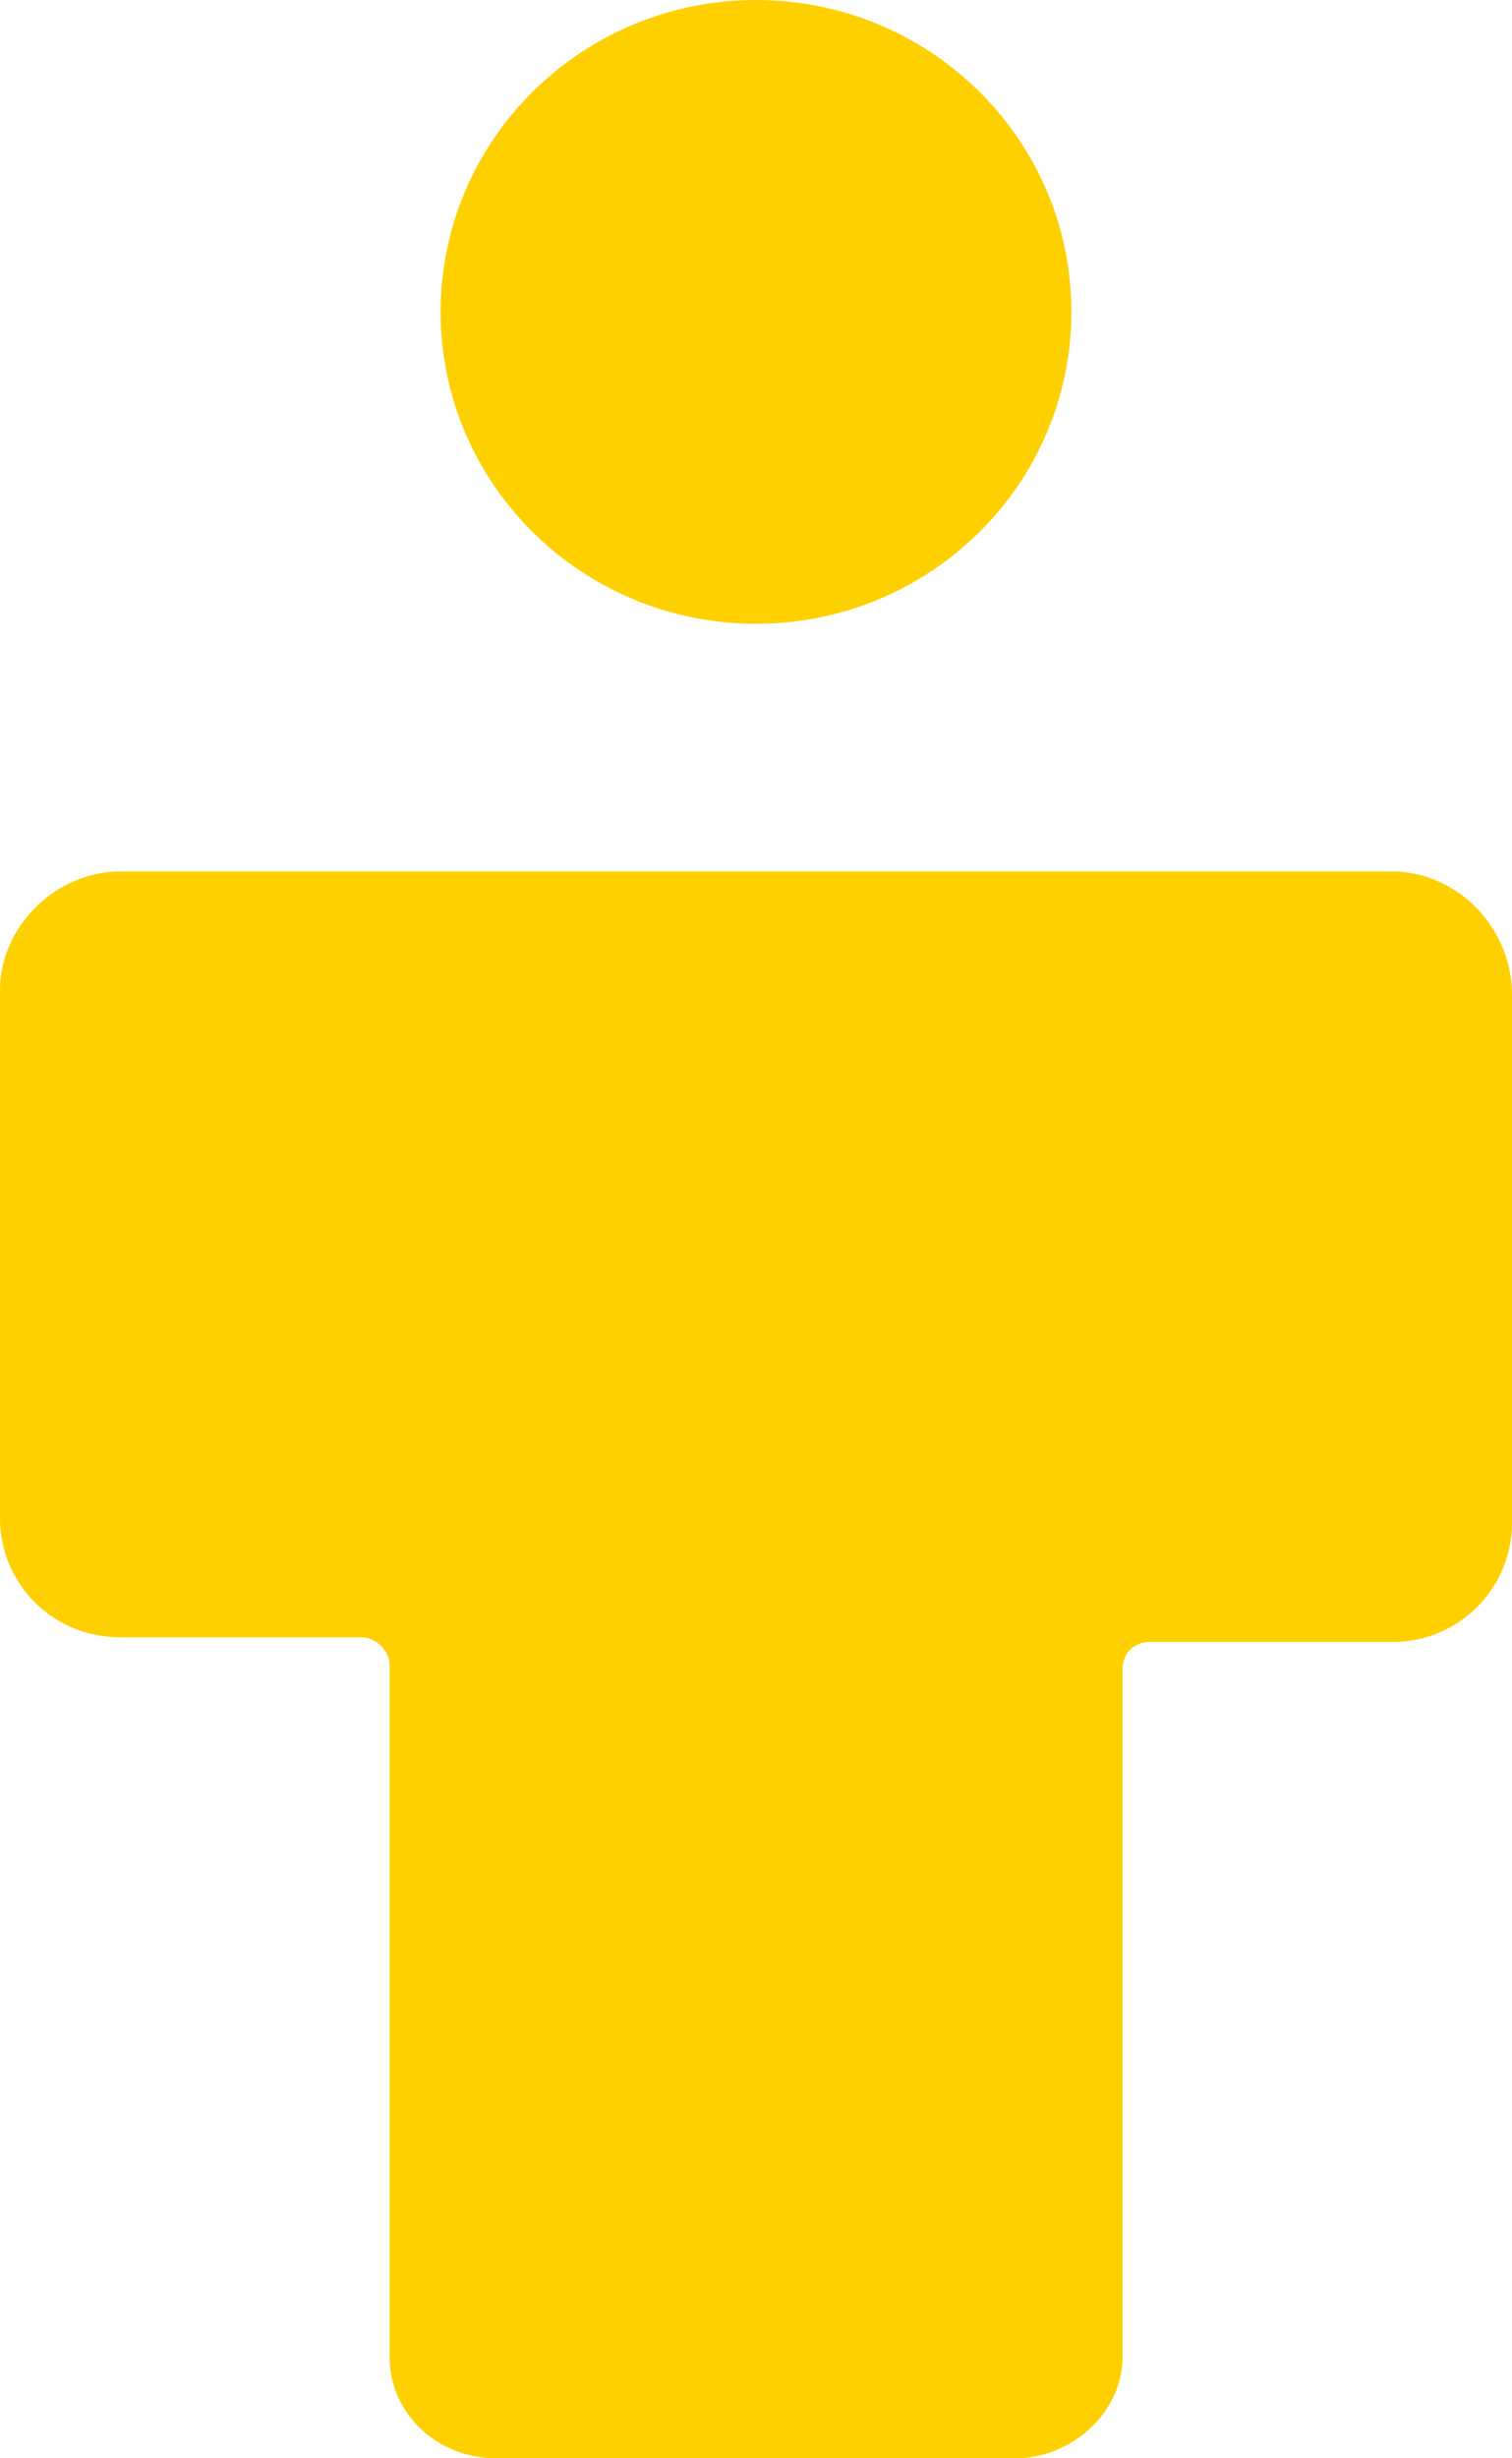 <svg xmlns="http://www.w3.org/2000/svg" width="12.305" height="20" viewBox="648.73 0 12.305 20"><g data-name="Persons"><path d="M660.054 7.09h-10.342c-.529 0-.982.448-.982.97v4.291c0 .522.416.97.982.97h1.963c.113 0 .226.112.226.224v5.635c0 .447.378.82.868.82h4.228c.453 0 .868-.373.868-.82v-5.598c0-.111.075-.223.226-.223h1.963a.97.97 0 0 0 .981-.971V8.097c0-.559-.453-1.007-.98-1.007" fill="#ffd000" fill-rule="evenodd" data-name="Trazado 323"/><path d="M654.883 5.075c1.417 0 2.566-1.136 2.566-2.537C657.45 1.136 656.3 0 654.883 0c-1.417 0-2.567 1.136-2.567 2.538 0 1.401 1.15 2.537 2.567 2.537" fill="#ffd000" fill-rule="evenodd" data-name="Trazado 324"/></g></svg>